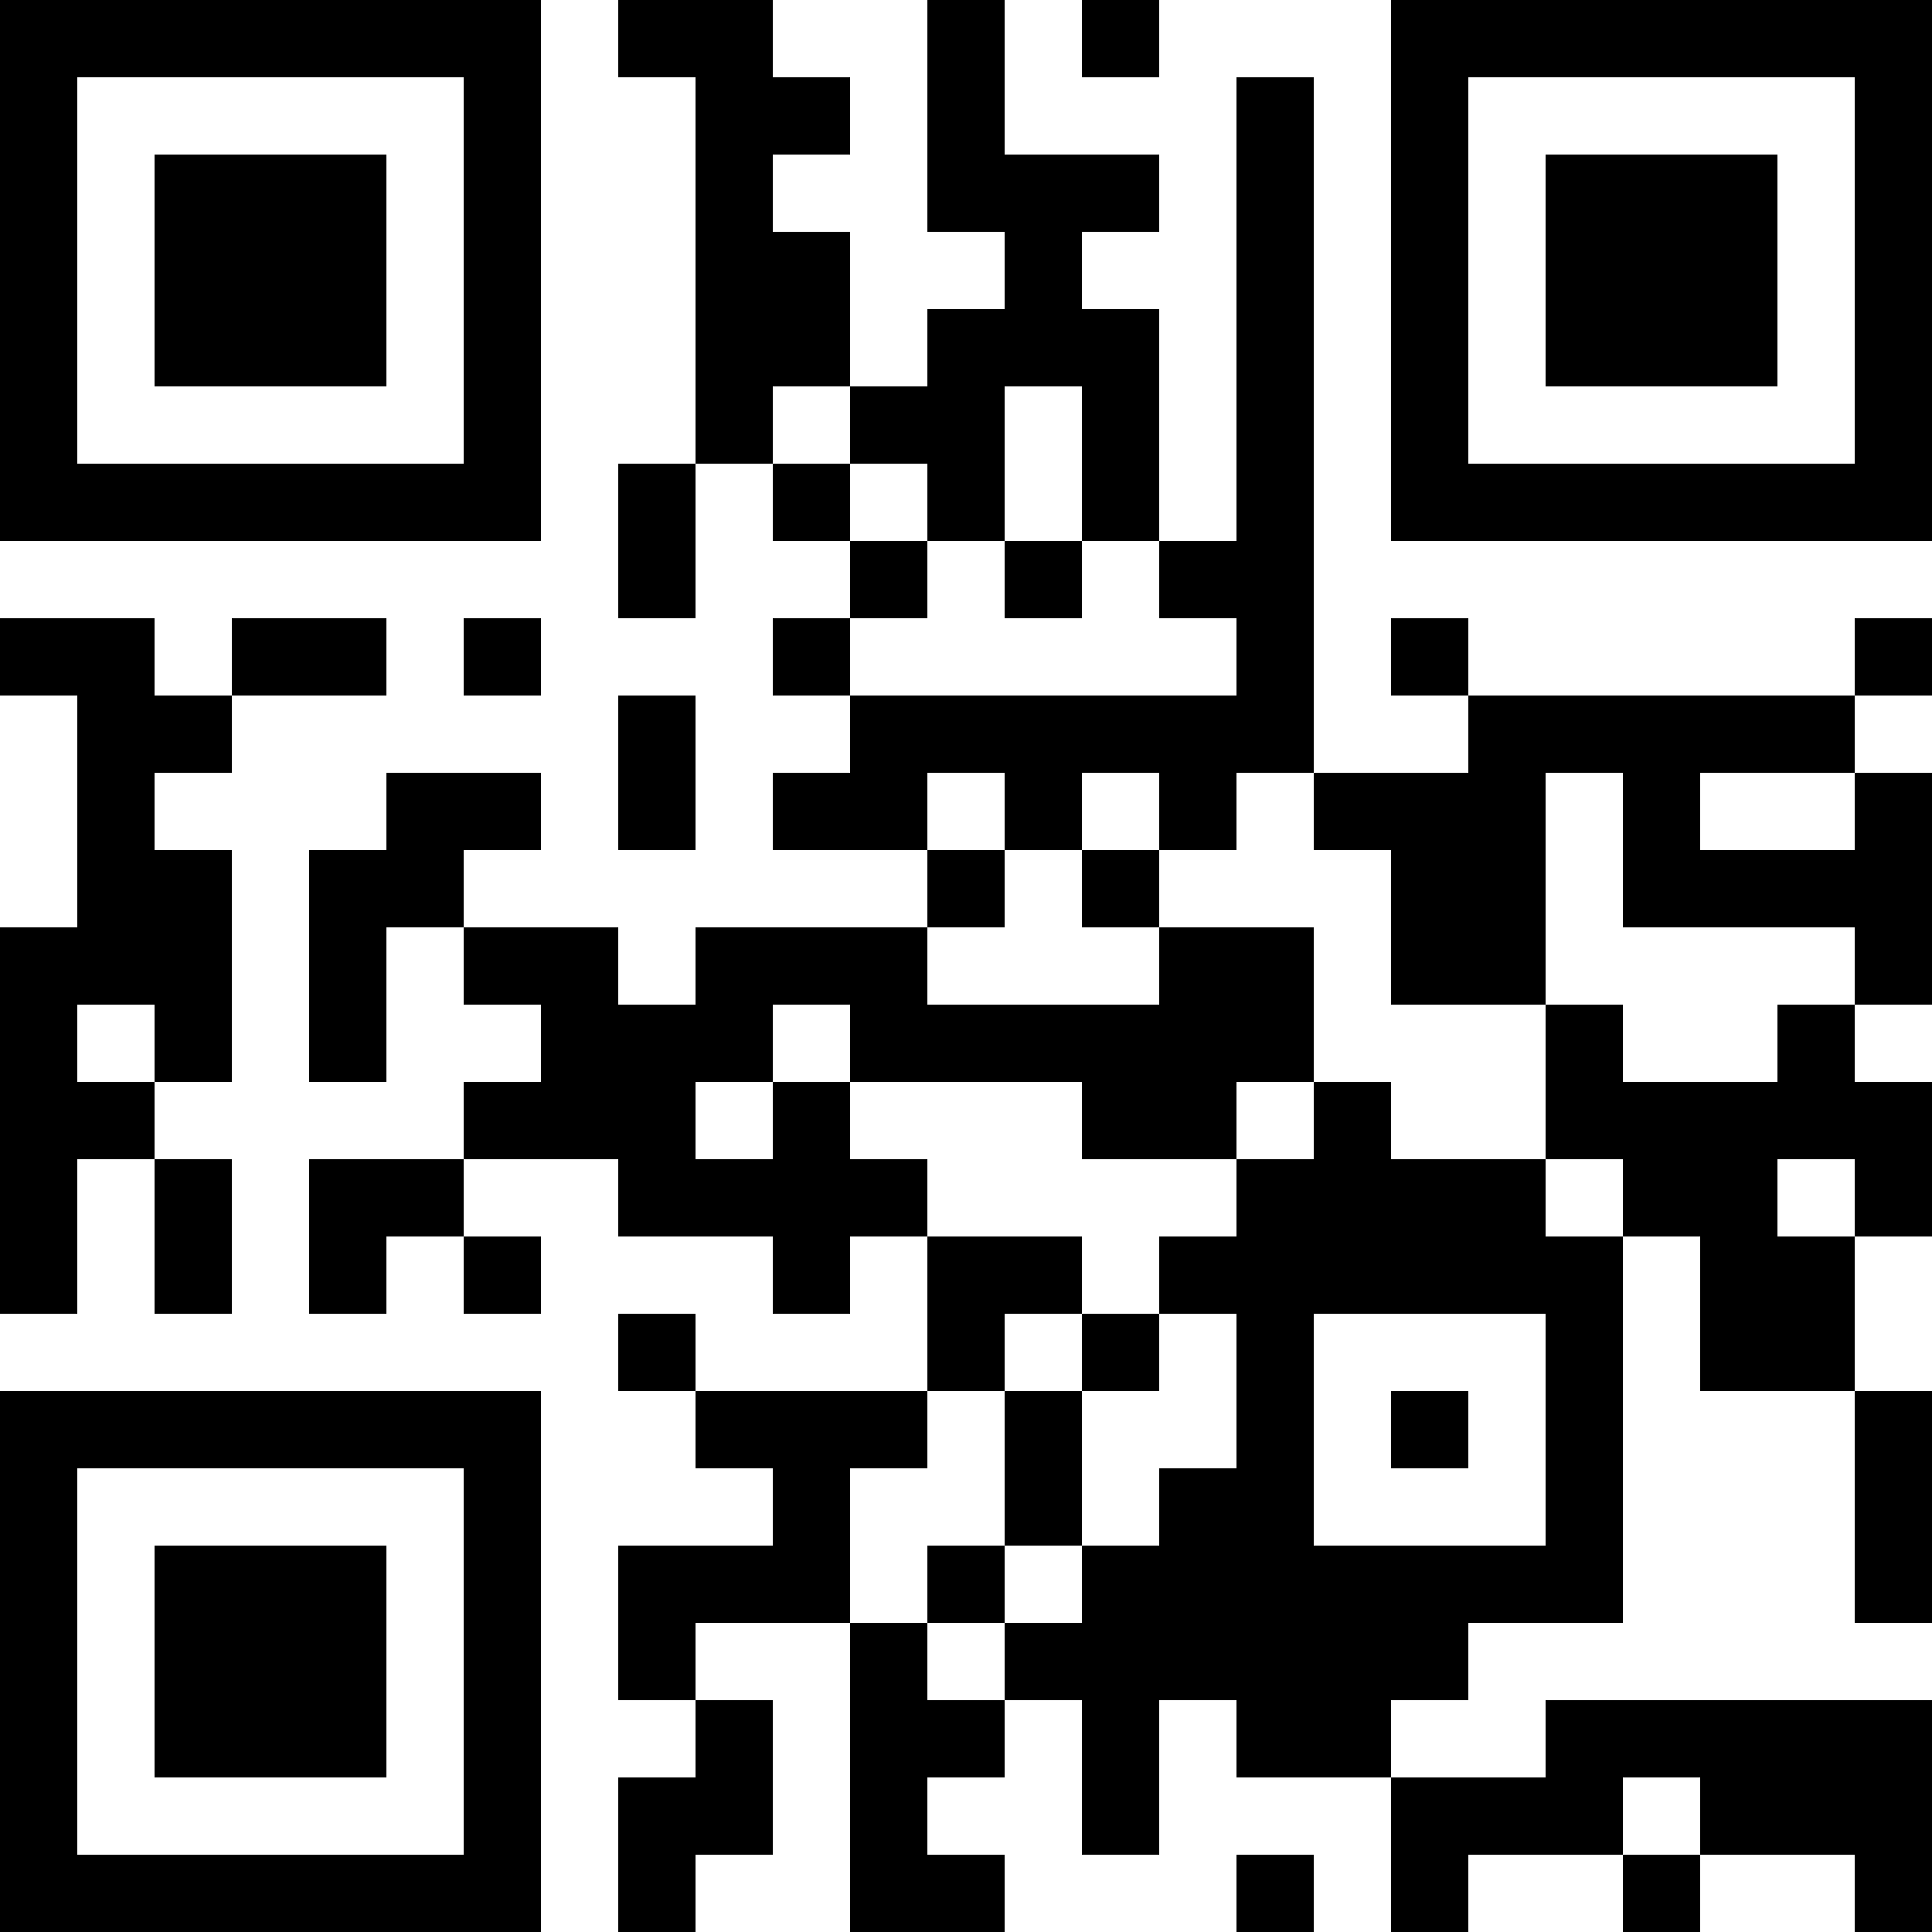 <?xml version="1.0" encoding="UTF-8"?>
<svg xmlns="http://www.w3.org/2000/svg" version="1.1" width="100" height="100" viewBox="0 0 100 100"><rect x="0" y="0" width="100" height="100" fill="#ffffff"/><g transform="scale(4)"><g transform="translate(0,0)"><path fill-rule="evenodd" d="M8 0L8 1L9 1L9 6L8 6L8 8L9 8L9 6L10 6L10 7L11 7L11 8L10 8L10 9L11 9L11 10L10 10L10 11L12 11L12 12L9 12L9 13L8 13L8 12L6 12L6 11L7 11L7 10L5 10L5 11L4 11L4 14L5 14L5 12L6 12L6 13L7 13L7 14L6 14L6 15L4 15L4 17L5 17L5 16L6 16L6 17L7 17L7 16L6 16L6 15L8 15L8 16L10 16L10 17L11 17L11 16L12 16L12 18L9 18L9 17L8 17L8 18L9 18L9 19L10 19L10 20L8 20L8 22L9 22L9 23L8 23L8 25L9 25L9 24L10 24L10 22L9 22L9 21L11 21L11 25L13 25L13 24L12 24L12 23L13 23L13 22L14 22L14 24L15 24L15 22L16 22L16 23L18 23L18 25L19 25L19 24L21 24L21 25L22 25L22 24L24 24L24 25L25 25L25 22L20 22L20 23L18 23L18 22L19 22L19 21L21 21L21 16L22 16L22 18L24 18L24 21L25 21L25 18L24 18L24 16L25 16L25 14L24 14L24 13L25 13L25 10L24 10L24 9L25 9L25 8L24 8L24 9L19 9L19 8L18 8L18 9L19 9L19 10L17 10L17 1L16 1L16 7L15 7L15 4L14 4L14 3L15 3L15 2L13 2L13 0L12 0L12 3L13 3L13 4L12 4L12 5L11 5L11 3L10 3L10 2L11 2L11 1L10 1L10 0ZM14 0L14 1L15 1L15 0ZM10 5L10 6L11 6L11 7L12 7L12 8L11 8L11 9L16 9L16 8L15 8L15 7L14 7L14 5L13 5L13 7L12 7L12 6L11 6L11 5ZM13 7L13 8L14 8L14 7ZM0 8L0 9L1 9L1 12L0 12L0 17L1 17L1 15L2 15L2 17L3 17L3 15L2 15L2 14L3 14L3 11L2 11L2 10L3 10L3 9L5 9L5 8L3 8L3 9L2 9L2 8ZM6 8L6 9L7 9L7 8ZM8 9L8 11L9 11L9 9ZM12 10L12 11L13 11L13 12L12 12L12 13L15 13L15 12L17 12L17 14L16 14L16 15L14 15L14 14L11 14L11 13L10 13L10 14L9 14L9 15L10 15L10 14L11 14L11 15L12 15L12 16L14 16L14 17L13 17L13 18L12 18L12 19L11 19L11 21L12 21L12 22L13 22L13 21L14 21L14 20L15 20L15 19L16 19L16 17L15 17L15 16L16 16L16 15L17 15L17 14L18 14L18 15L20 15L20 16L21 16L21 15L20 15L20 13L21 13L21 14L23 14L23 13L24 13L24 12L21 12L21 10L20 10L20 13L18 13L18 11L17 11L17 10L16 10L16 11L15 11L15 10L14 10L14 11L13 11L13 10ZM22 10L22 11L24 11L24 10ZM14 11L14 12L15 12L15 11ZM1 13L1 14L2 14L2 13ZM23 15L23 16L24 16L24 15ZM14 17L14 18L13 18L13 20L12 20L12 21L13 21L13 20L14 20L14 18L15 18L15 17ZM17 17L17 20L20 20L20 17ZM18 18L18 19L19 19L19 18ZM21 23L21 24L22 24L22 23ZM16 24L16 25L17 25L17 24ZM0 0L0 7L7 7L7 0ZM1 1L1 6L6 6L6 1ZM2 2L2 5L5 5L5 2ZM18 0L18 7L25 7L25 0ZM19 1L19 6L24 6L24 1ZM20 2L20 5L23 5L23 2ZM0 18L0 25L7 25L7 18ZM1 19L1 24L6 24L6 19ZM2 20L2 23L5 23L5 20Z" fill="#000000"/></g></g></svg>
